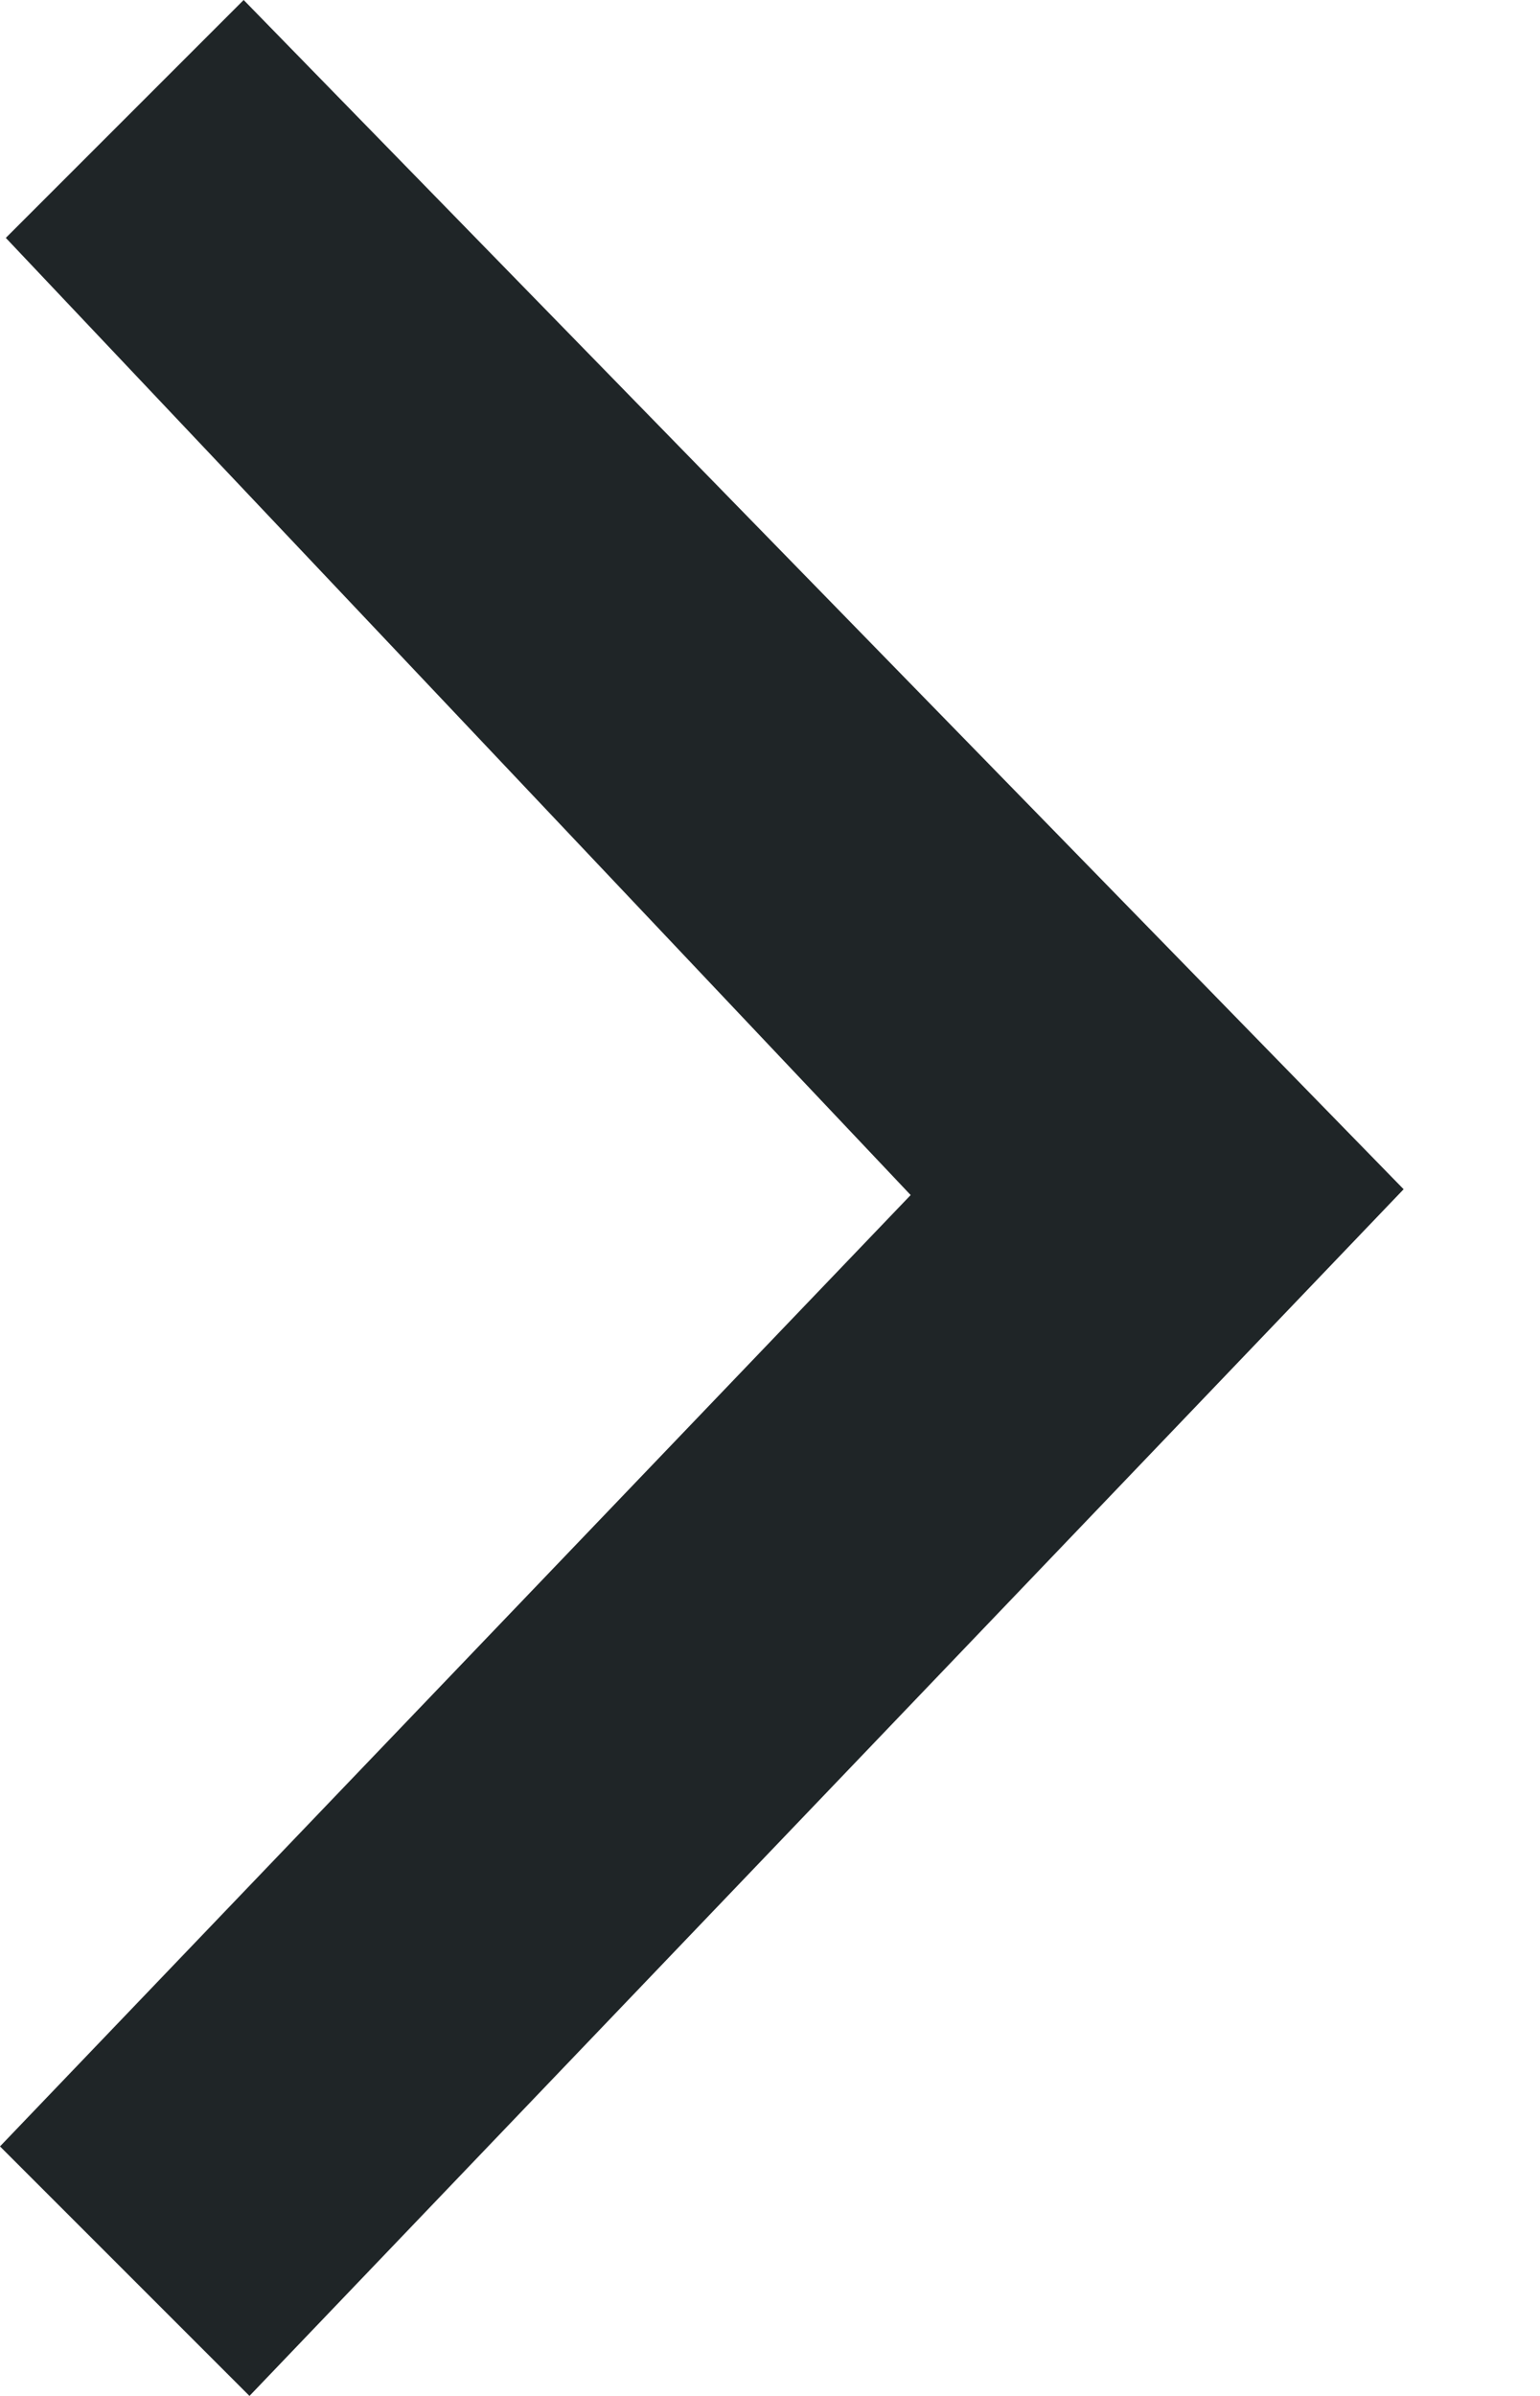 <svg width="9" height="14" viewBox="0 0 9 14" fill="none" xmlns="http://www.w3.org/2000/svg">
<path fill-rule="evenodd" clip-rule="evenodd" d="M5.48245e-07 12.542L5.322 6.983L0.034 1.39L1.424 -6.22331e-08L8.203 6.949L1.458 14L5.48245e-07 12.542Z" fill="#1F2527"/>
</svg>
